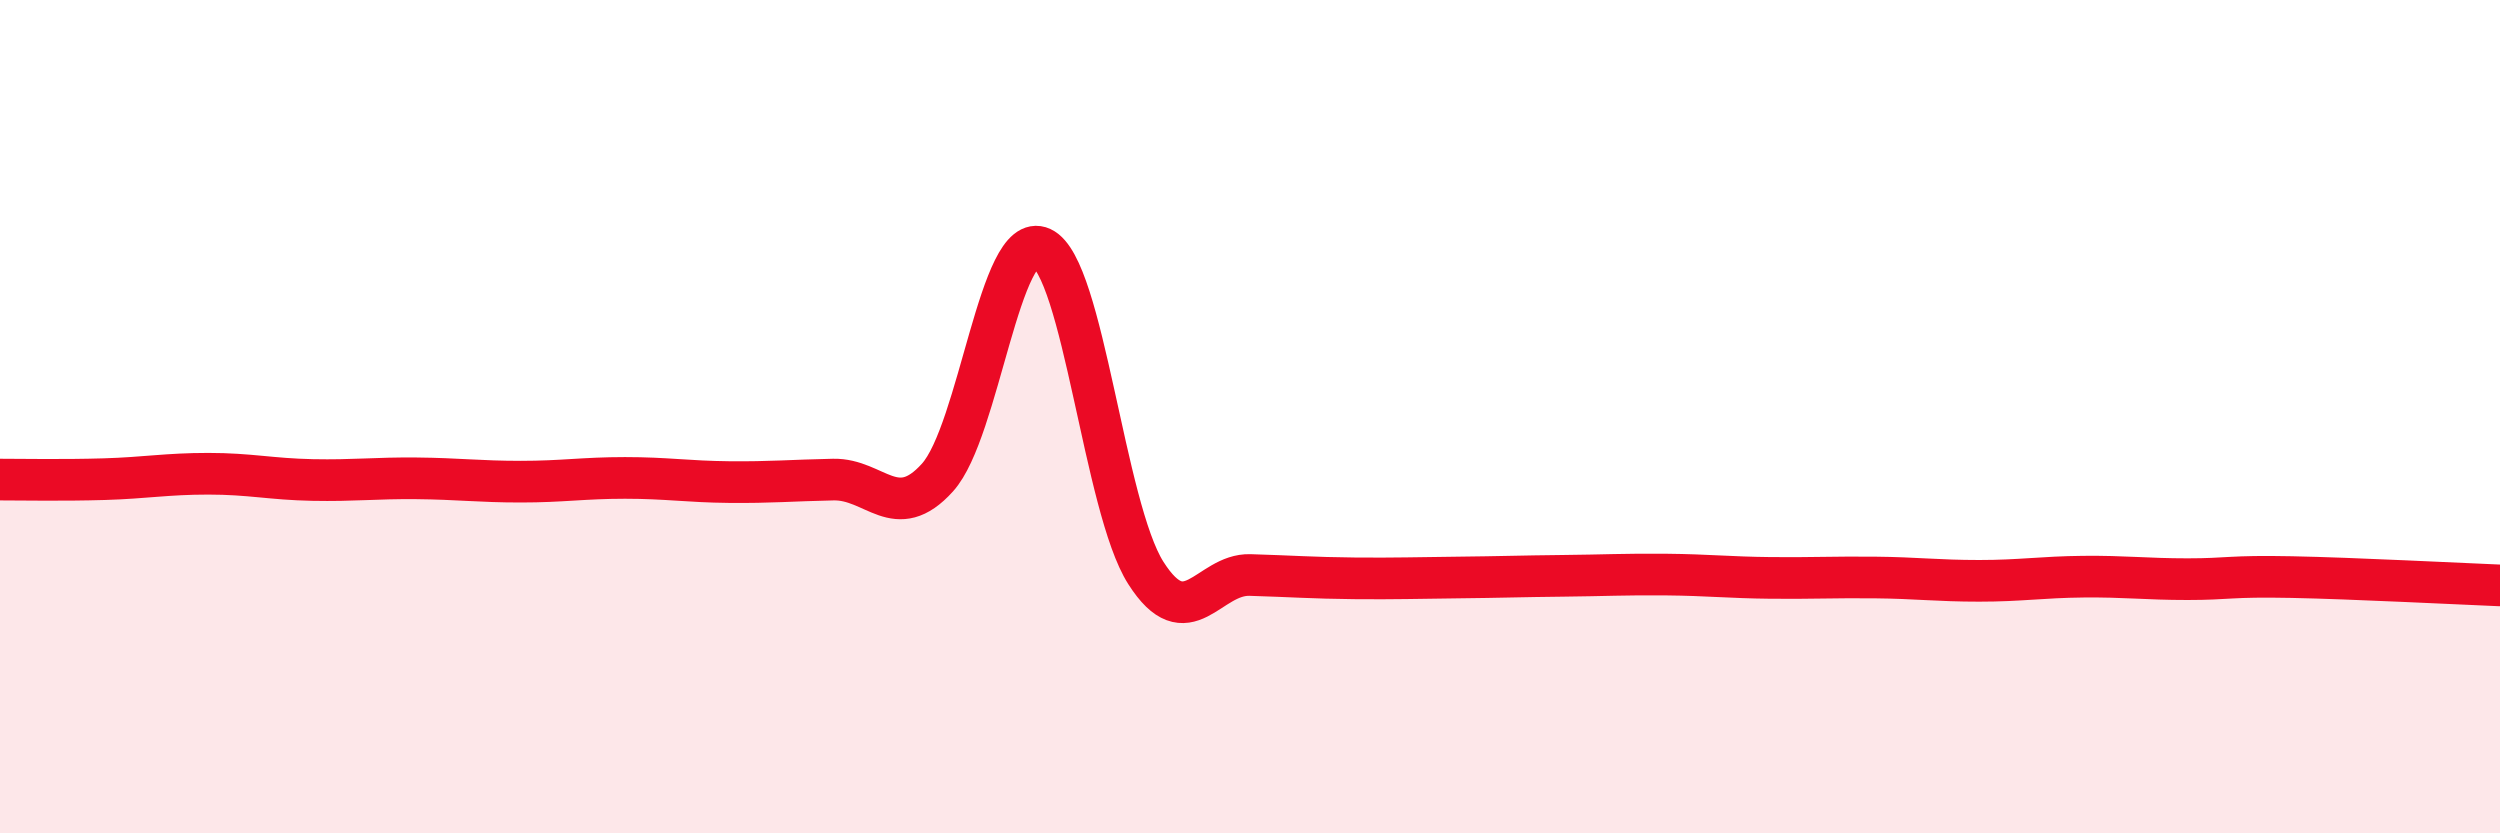 
    <svg width="60" height="20" viewBox="0 0 60 20" xmlns="http://www.w3.org/2000/svg">
      <path
        d="M 0,11.51 C 0.5,11.51 1.5,11.53 2.5,11.5 C 3.5,11.47 4,11.37 5,11.37 C 6,11.37 6.5,11.5 7.5,11.52 C 8.5,11.54 9,11.47 10,11.48 C 11,11.49 11.5,11.56 12.5,11.56 C 13.5,11.56 14,11.47 15,11.47 C 16,11.47 16.5,11.56 17.5,11.57 C 18.5,11.58 19,11.53 20,11.51 C 21,11.49 21.5,12.57 22.5,11.46 C 23.5,10.35 24,5.49 25,5.95 C 26,6.41 26.5,12.18 27.5,13.75 C 28.5,15.32 29,13.77 30,13.8 C 31,13.83 31.5,13.87 32.5,13.88 C 33.5,13.89 34,13.87 35,13.86 C 36,13.85 36.5,13.83 37.5,13.82 C 38.5,13.81 39,13.78 40,13.79 C 41,13.8 41.5,13.86 42.5,13.87 C 43.5,13.88 44,13.85 45,13.86 C 46,13.87 46.5,13.94 47.5,13.94 C 48.5,13.94 49,13.85 50,13.84 C 51,13.83 51.5,13.9 52.5,13.9 C 53.5,13.9 53.5,13.82 55,13.85 C 56.5,13.88 59,14.01 60,14.05L60 20L0 20Z"
        fill="#EB0A25"
        opacity="0.1"
        stroke-linecap="round"
        stroke-linejoin="round"
      />
      <path
        d="M 0,11.51 C 0.5,11.51 1.5,11.53 2.5,11.5 C 3.5,11.47 4,11.37 5,11.37 C 6,11.37 6.5,11.5 7.5,11.52 C 8.5,11.54 9,11.47 10,11.48 C 11,11.49 11.5,11.56 12.5,11.56 C 13.5,11.56 14,11.47 15,11.47 C 16,11.47 16.5,11.56 17.5,11.57 C 18.5,11.58 19,11.53 20,11.51 C 21,11.49 21.5,12.57 22.5,11.46 C 23.5,10.35 24,5.49 25,5.95 C 26,6.41 26.5,12.18 27.5,13.75 C 28.5,15.32 29,13.77 30,13.8 C 31,13.83 31.5,13.87 32.5,13.88 C 33.5,13.89 34,13.87 35,13.86 C 36,13.85 36.5,13.83 37.5,13.82 C 38.5,13.81 39,13.78 40,13.79 C 41,13.8 41.5,13.86 42.5,13.87 C 43.5,13.88 44,13.85 45,13.86 C 46,13.87 46.5,13.94 47.5,13.94 C 48.5,13.94 49,13.85 50,13.84 C 51,13.83 51.5,13.9 52.5,13.9 C 53.5,13.9 53.5,13.82 55,13.85 C 56.5,13.88 59,14.01 60,14.05"
        stroke="#EB0A25"
        stroke-width="1"
        fill="none"
        stroke-linecap="round"
        stroke-linejoin="round"
      />
    </svg>
  